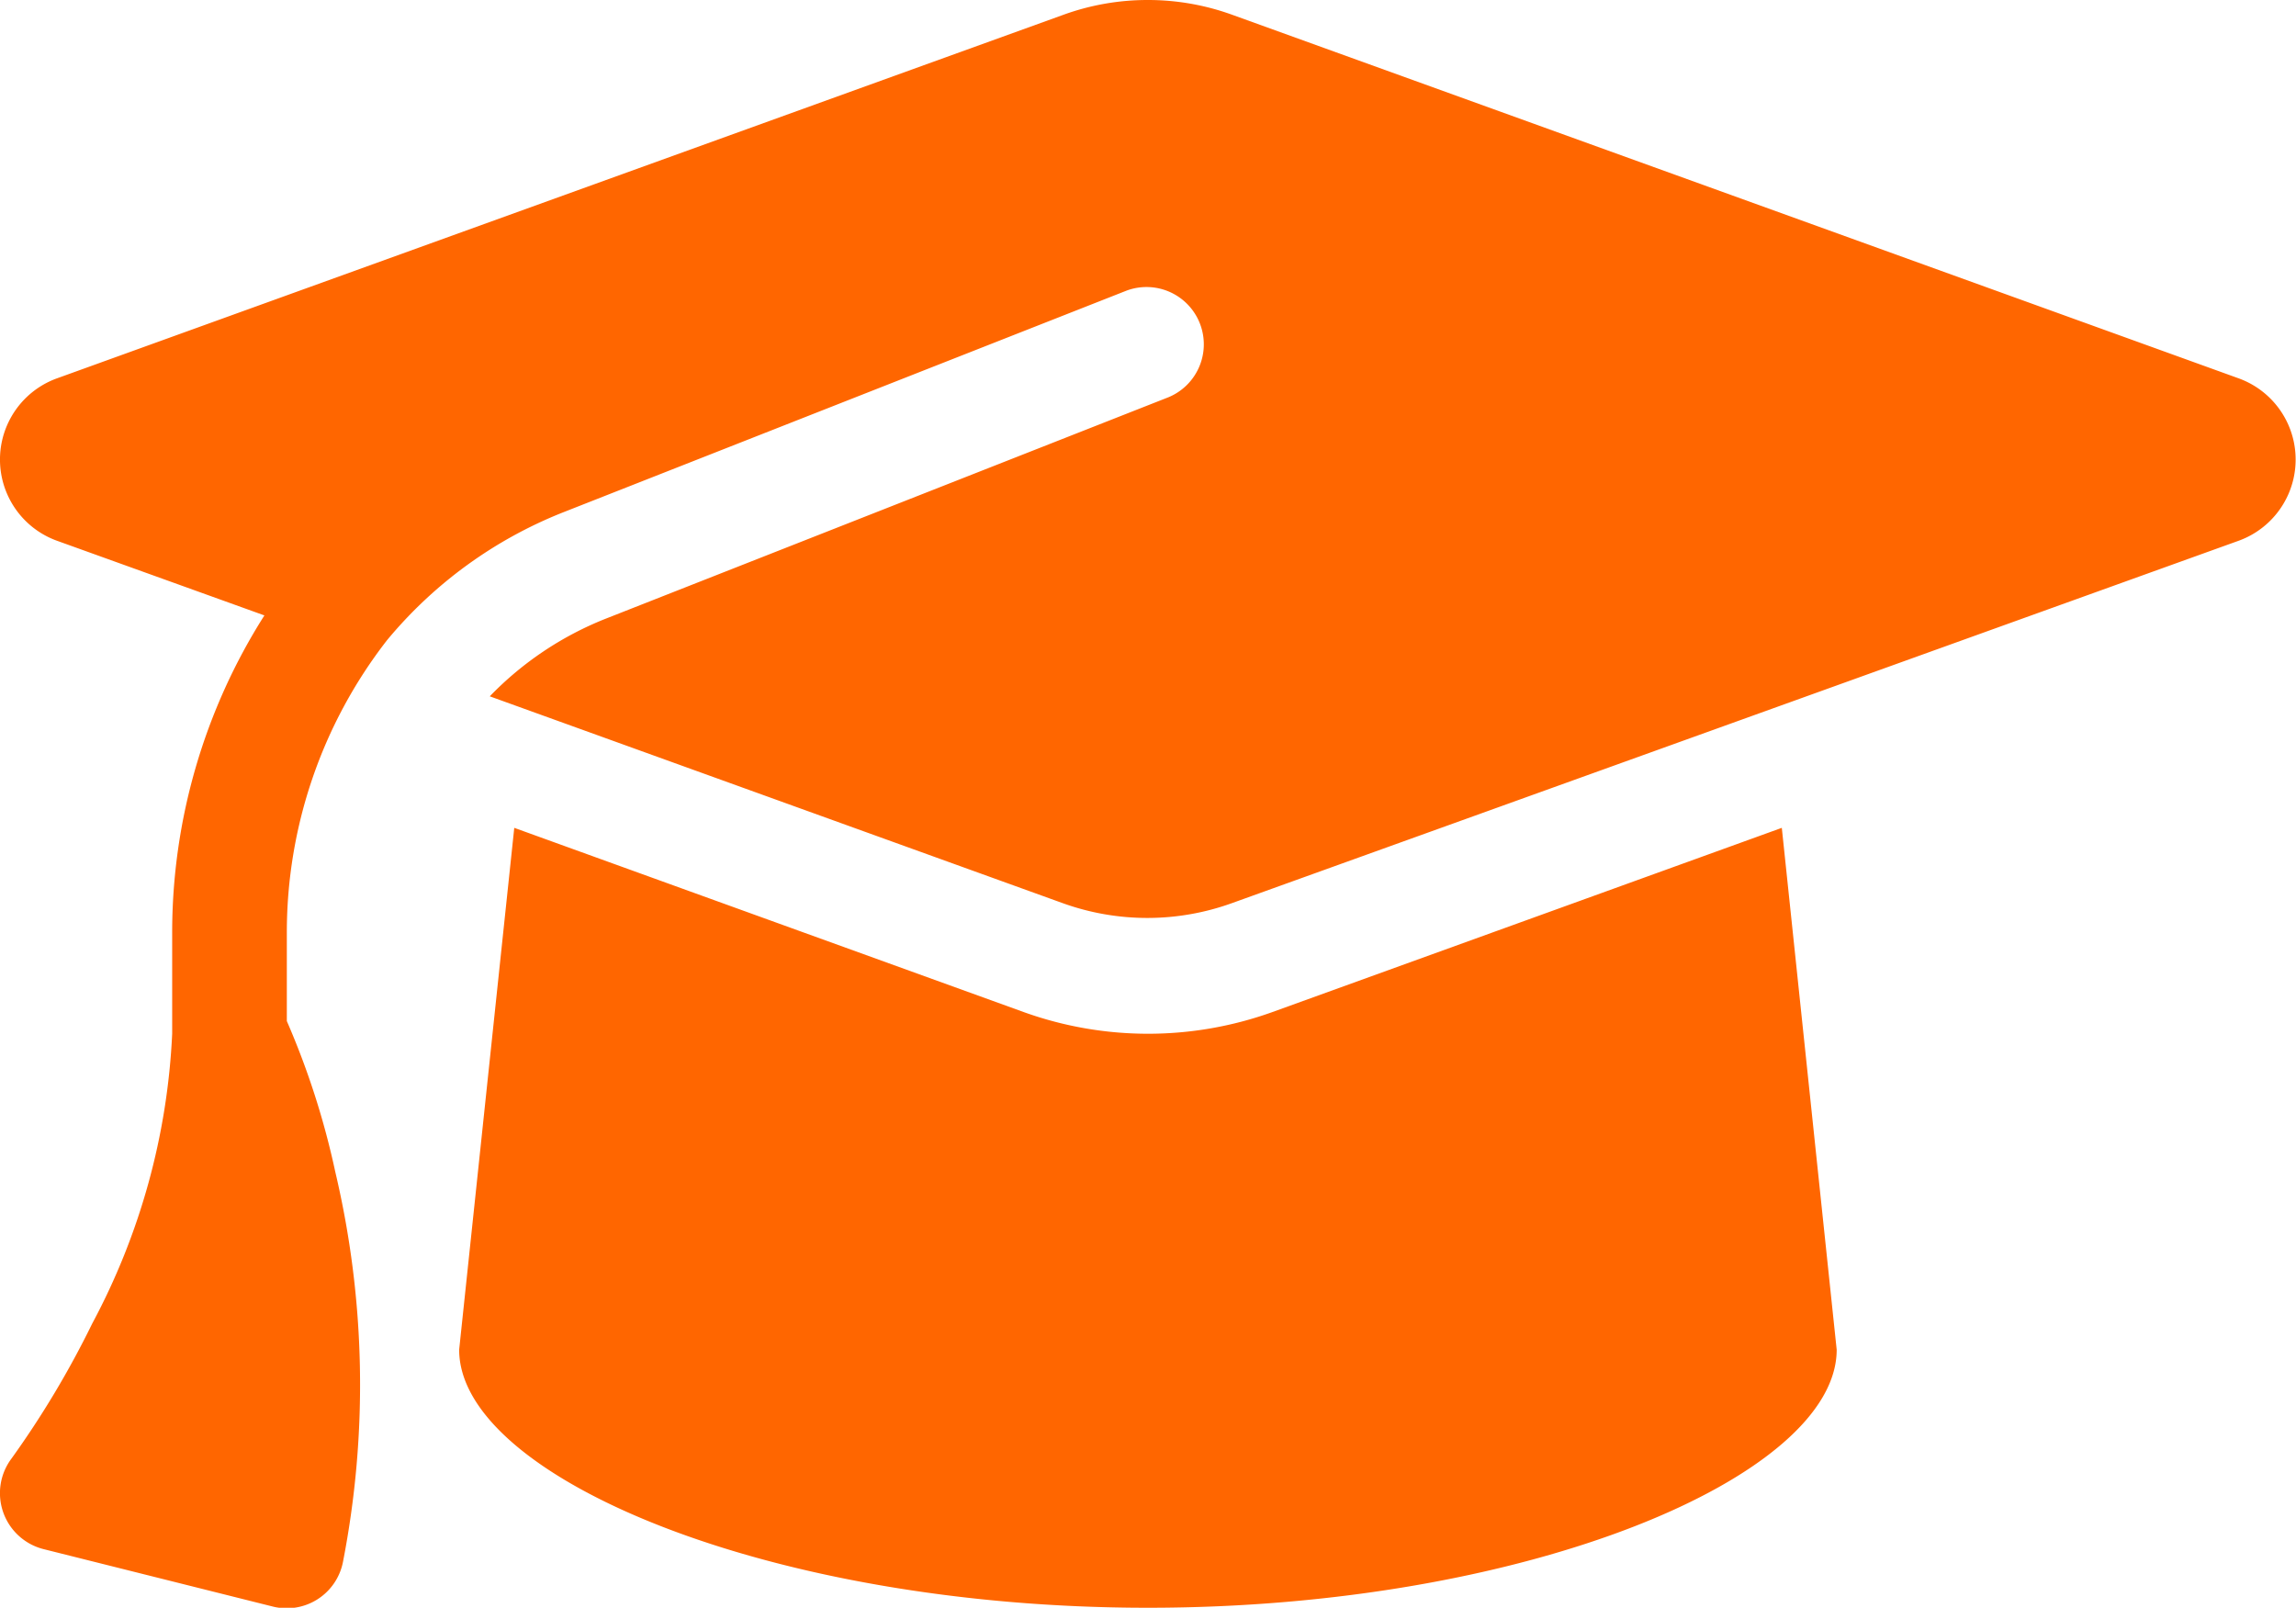 <svg xmlns="http://www.w3.org/2000/svg" width="59.875" height="41.93" viewBox="0 0 59.875 41.93">
  <defs>
    <style>
      .cls-1 {
        fill: #f60;
        fill-rule: evenodd;
      }
    </style>
  </defs>
  <path id="img-welfare-icon07.svg" class="cls-1" d="M799.405,5308.66a6.442,6.442,0,0,0-2.217.39l-26.241,9.48a2.252,2.252,0,0,0,0,4.23l5.417,1.95a15.428,15.428,0,0,0-2.405,8.28v2.63a17.733,17.733,0,0,1-2.086,7.56,24.352,24.352,0,0,1-2.105,3.52,1.505,1.505,0,0,0,.833,2.36l5.987,1.5a1.495,1.495,0,0,0,1.824-1.16,24.161,24.161,0,0,0-.2-10.18,20.788,20.788,0,0,0-1.263-3.93v-2.3a12.421,12.421,0,0,1,2.61-7.63,11.42,11.42,0,0,1,4.6-3.34l14.687-5.78a1.494,1.494,0,0,1,1.094,2.78l-14.687,5.78a8.619,8.619,0,0,0-3.012,2.02l14.93,5.39a6.5,6.5,0,0,0,4.435,0l26.25-9.45a2.252,2.252,0,0,0,0-4.23l-26.241-9.48A6.442,6.442,0,0,0,799.405,5308.66Zm-17.962,35.2c0,3.3,8.046,6.73,17.962,6.73s17.961-3.43,17.961-6.73l-1.431-13.61-13.3,4.81a9.581,9.581,0,0,1-6.455,0l-13.3-4.81Z" transform="translate(-769.469 -5308.66)"/>
</svg>
